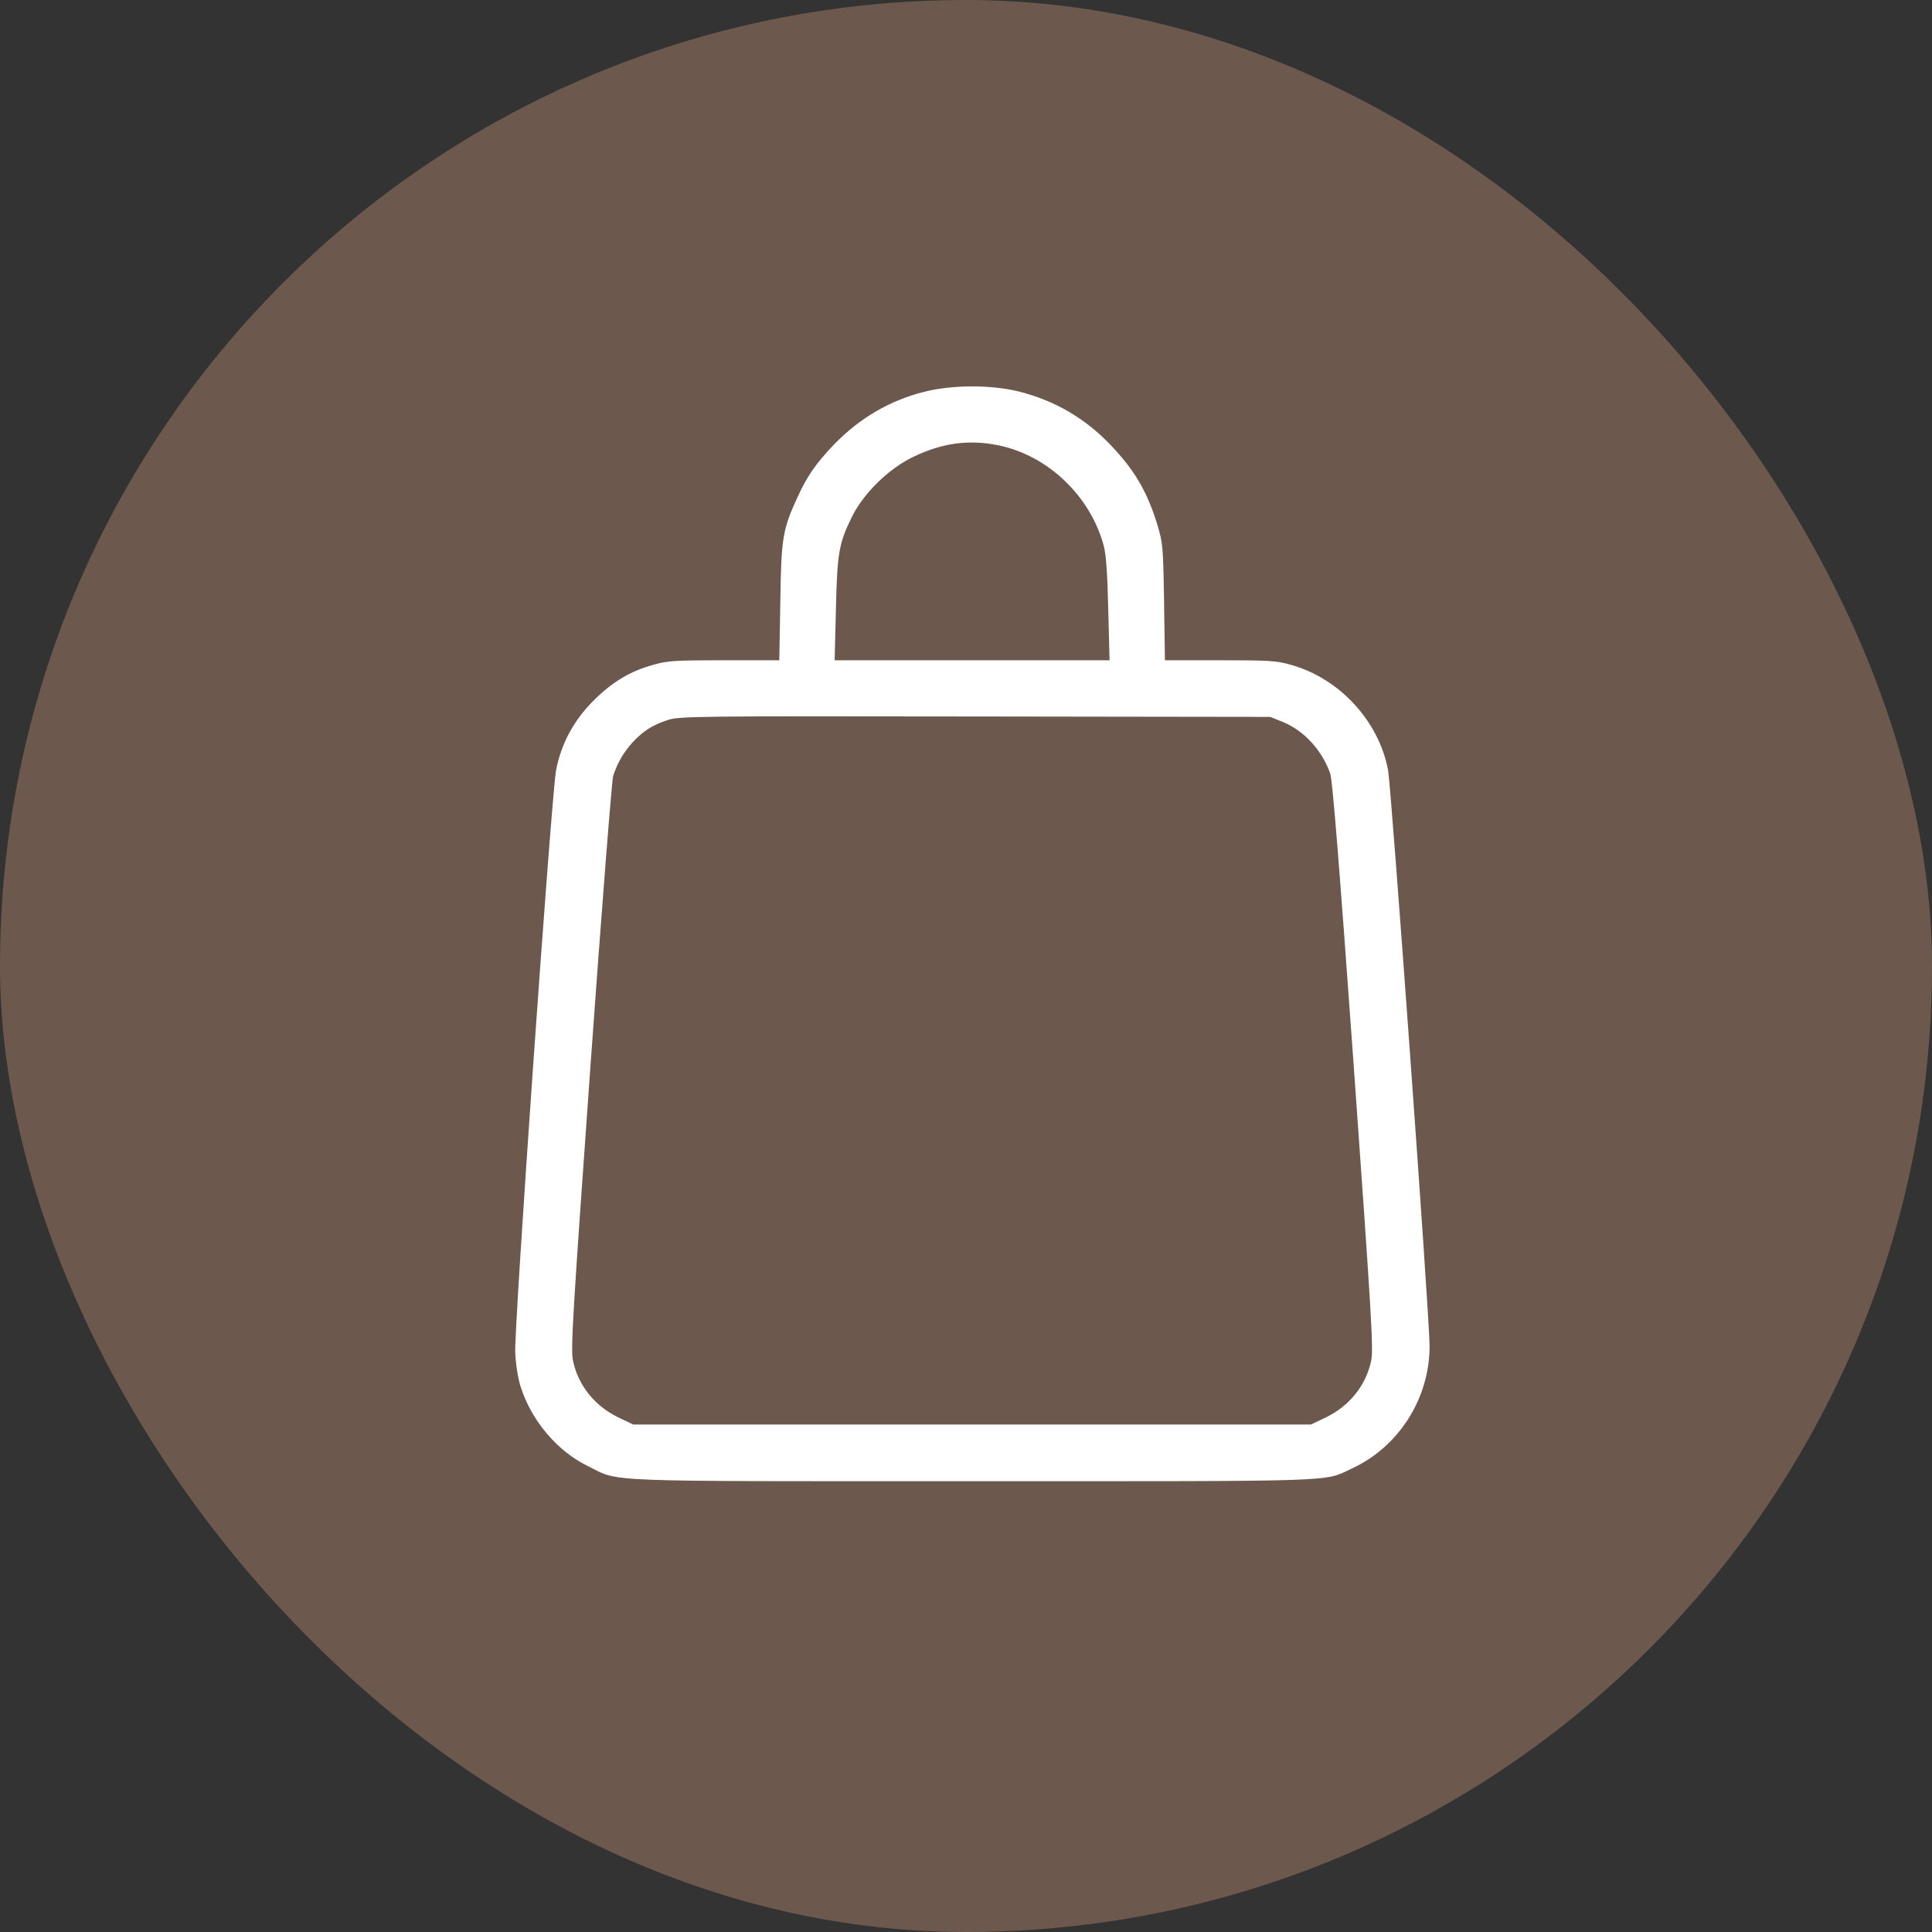 <?xml version="1.0" encoding="UTF-8"?> <svg xmlns="http://www.w3.org/2000/svg" width="60" height="60" viewBox="0 0 60 60" fill="none"><rect x="0" y="0" width="60" height="60" fill="#333333" stroke="none"/><rect width="60" height="60" rx="30" fill="#6D584E"></rect><path d="M28.682 12.173C27.613 12.445 26.683 12.996 25.9 13.806C25.336 14.397 25.07 14.782 24.778 15.419C24.307 16.435 24.26 16.694 24.234 18.692L24.201 20.505H22.494C20.98 20.505 20.735 20.518 20.297 20.644C19.579 20.837 19.009 21.182 18.431 21.76C17.814 22.377 17.422 23.108 17.269 23.924C17.123 24.727 15.961 41.246 16.001 42.016C16.021 42.388 16.087 42.826 16.174 43.078C16.506 44.121 17.309 45.07 18.252 45.528C19.281 46.033 18.391 46 30.189 46C41.821 46 41.084 46.026 41.994 45.601C43.448 44.924 44.397 43.423 44.397 41.804C44.397 40.907 43.209 24.488 43.109 23.924C42.824 22.39 41.595 21.063 40.081 20.644C39.643 20.518 39.398 20.505 37.884 20.505H36.178L36.151 18.692C36.124 16.966 36.111 16.86 35.945 16.302C35.627 15.267 35.235 14.596 34.478 13.806C33.688 12.983 32.758 12.445 31.67 12.166C30.78 11.94 29.558 11.947 28.682 12.173ZM31.019 13.832C32.553 14.151 33.867 15.413 34.279 16.953C34.352 17.238 34.392 17.796 34.418 18.925L34.458 20.505H30.189H25.92L25.96 18.925C26 17.172 26.053 16.873 26.451 16.063C26.803 15.34 27.573 14.576 28.33 14.204C29.253 13.753 30.09 13.64 31.019 13.832ZM39.829 22.417C40.493 22.683 41.051 23.293 41.31 24.017C41.383 24.23 41.582 26.713 42.04 33.08C42.598 40.907 42.657 41.897 42.584 42.255C42.425 43.025 41.901 43.676 41.157 44.028L40.712 44.24H30.189H19.666L19.221 44.028C18.477 43.676 17.953 43.025 17.794 42.255C17.721 41.897 17.78 40.914 18.338 33.093C18.683 28.273 19.002 24.223 19.042 24.097C19.175 23.692 19.367 23.36 19.646 23.054C19.978 22.696 20.263 22.517 20.748 22.357C21.107 22.244 21.591 22.238 30.289 22.251L39.451 22.264L39.829 22.417Z" fill="white"></path></svg> 